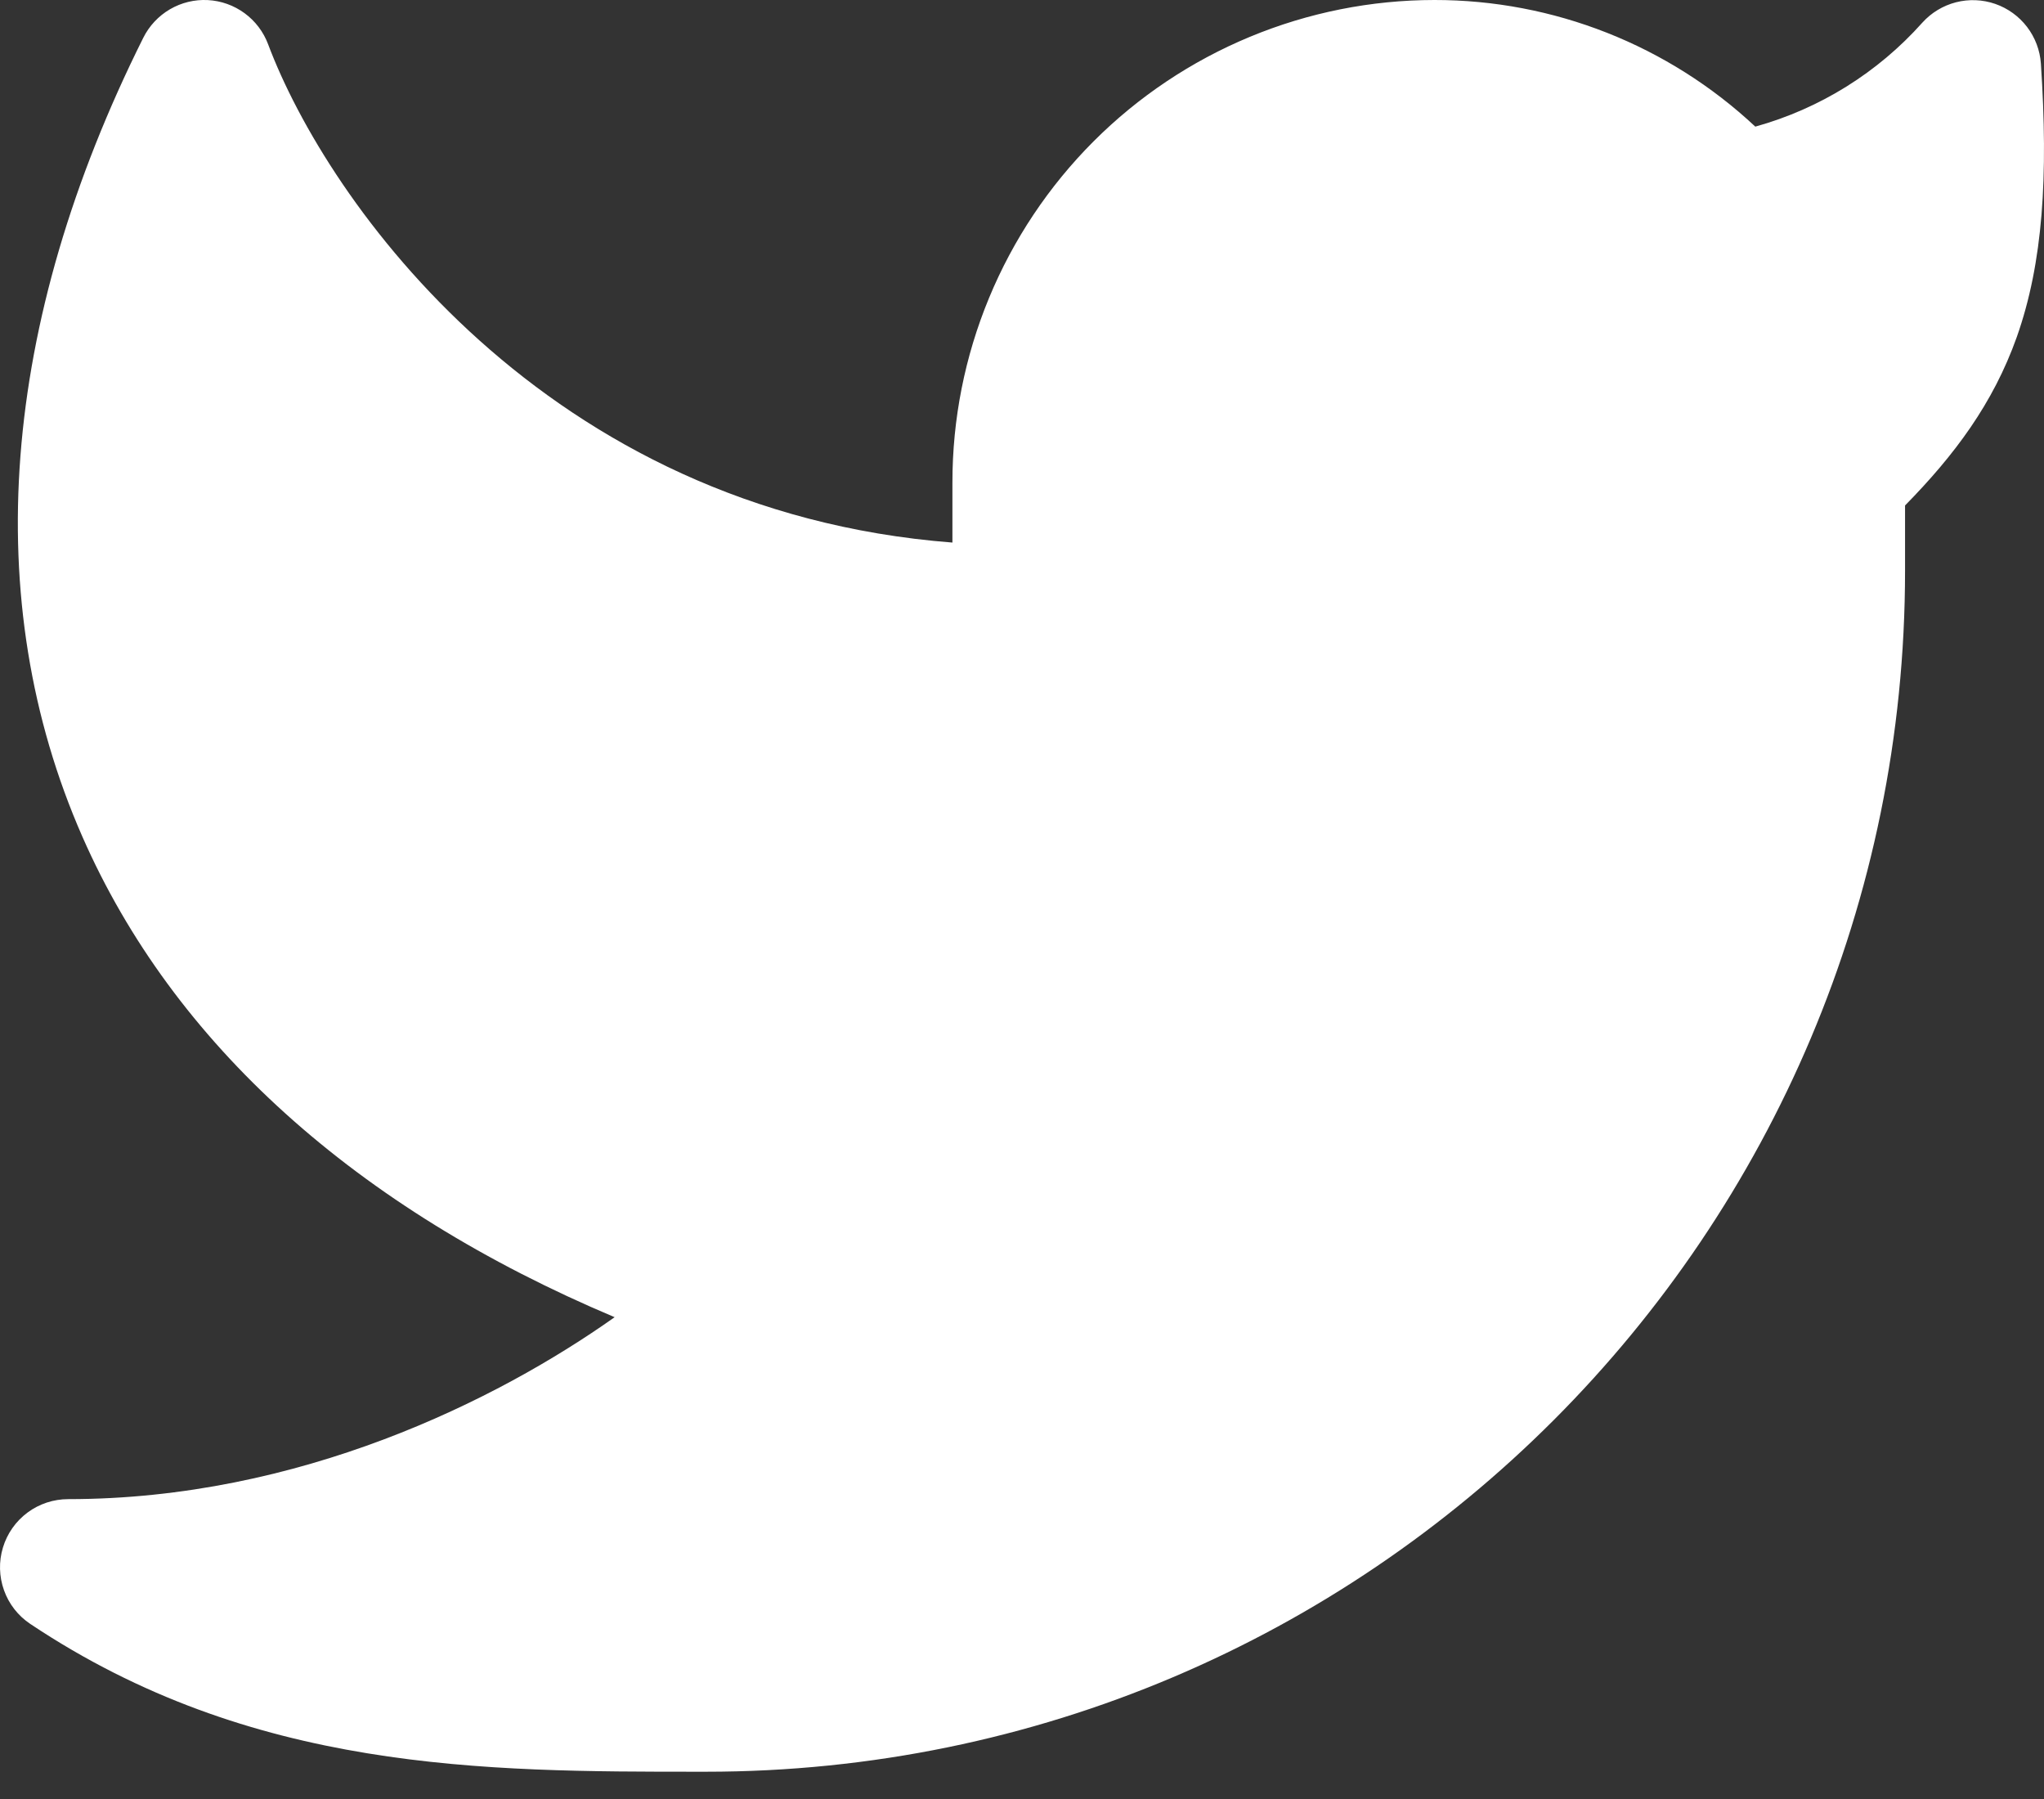 <?xml version="1.0" encoding="UTF-8"?> <svg xmlns="http://www.w3.org/2000/svg" width="50" height="44" viewBox="0 0 50 44" fill="none"><rect x="0" y="0" width="50" height="44" fill="#333333" stroke="none"/> <path d="M49.924 1.557C49.902 1.231 49.784 0.918 49.585 0.658C49.386 0.398 49.115 0.202 48.806 0.095C48.497 -0.012 48.163 -0.025 47.846 0.056C47.529 0.138 47.243 0.311 47.024 0.554C45.934 1.776 44.516 2.659 42.938 3.097C40.809 1.105 38.003 -0.002 35.088 0C33.539 0.001 32.005 0.307 30.574 0.901C29.143 1.495 27.843 2.364 26.748 3.46C25.654 4.556 24.785 5.857 24.193 7.289C23.601 8.72 23.297 10.254 23.298 11.803V13.27C13.328 12.5 8.002 4.924 6.559 1.084C6.445 0.779 6.245 0.515 5.983 0.323C5.721 0.131 5.409 0.019 5.084 0.002C4.76 -0.015 4.438 0.063 4.157 0.227C3.877 0.391 3.65 0.633 3.505 0.924C0.015 7.91 -0.521 14.69 2.015 20.463C4.235 25.52 8.702 29.546 15.035 32.216C12.158 34.253 7.315 36.666 1.669 36.666C1.311 36.666 0.962 36.78 0.675 36.993C0.387 37.206 0.176 37.506 0.072 37.849C-0.032 38.191 -0.023 38.558 0.098 38.895C0.218 39.232 0.444 39.521 0.742 39.719C6.159 43.333 11.835 43.333 17.108 43.333H17.268C33.471 43.333 46.601 30.18 46.601 13.96V12.363C47.811 11.13 48.754 9.873 49.334 8.244C49.977 6.424 50.107 4.317 49.924 1.557Z" fill="white"></path> </svg> 